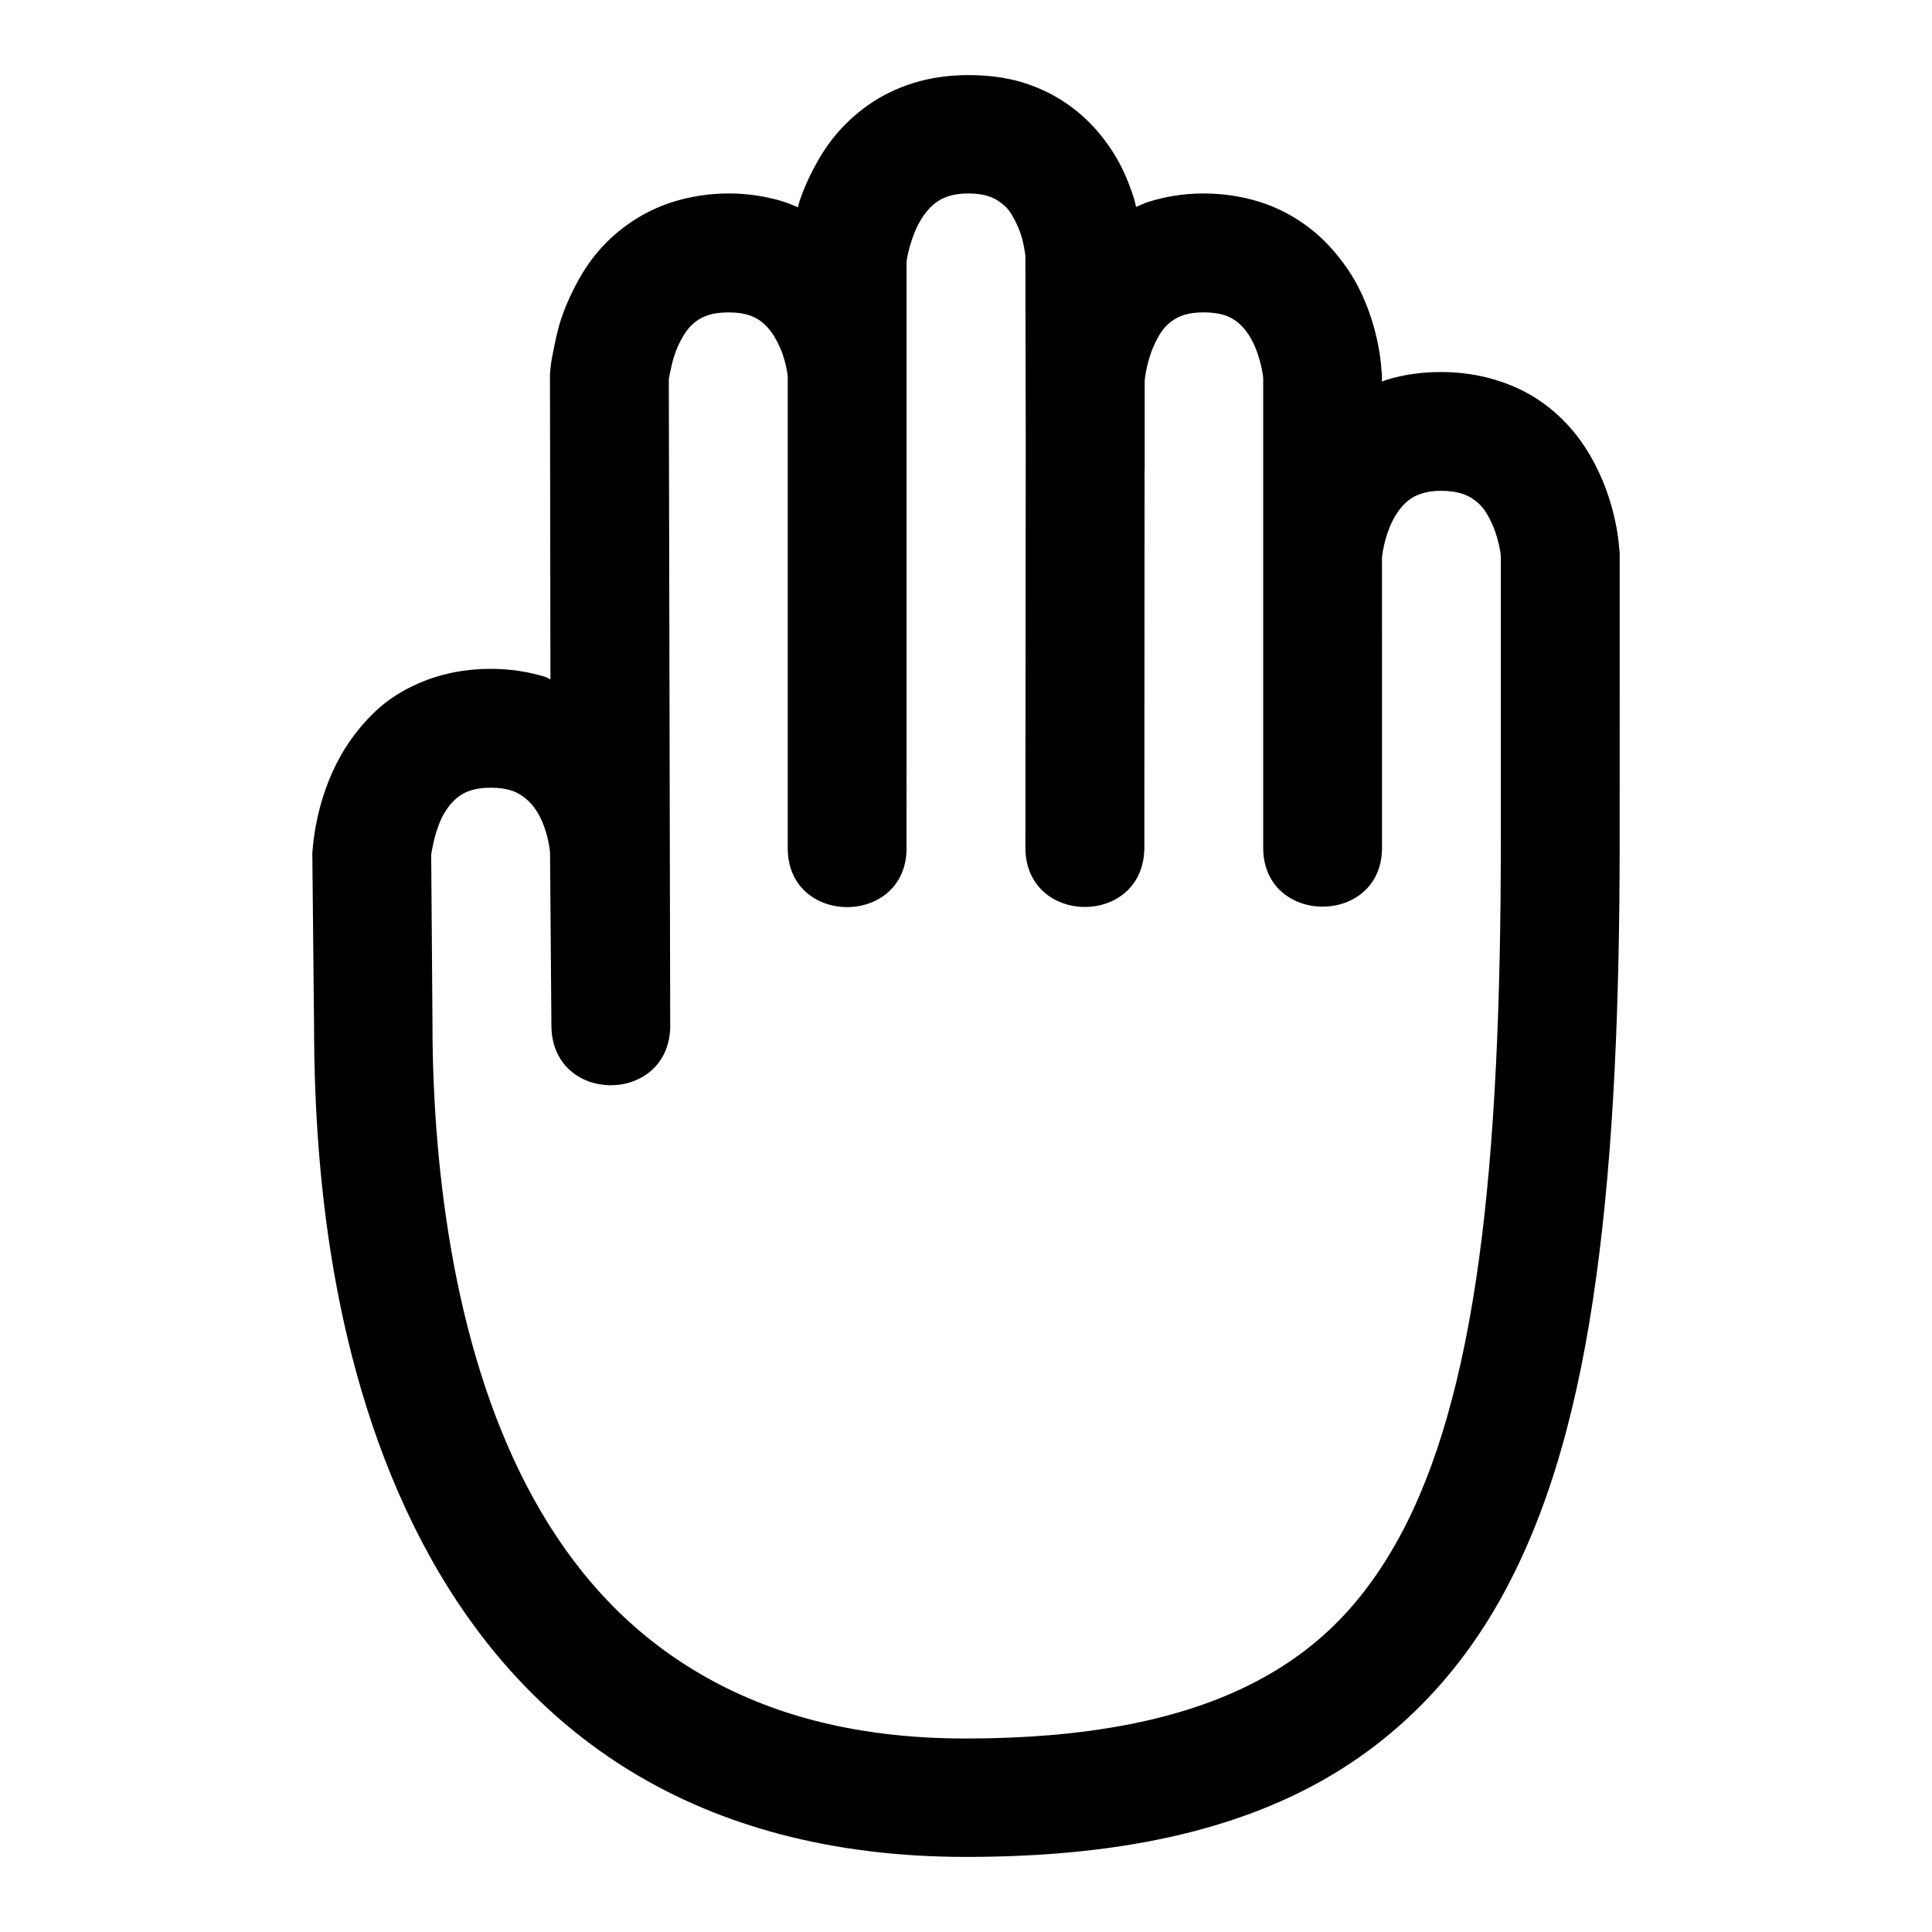 <?xml version="1.0" encoding="UTF-8"?>
<!-- Uploaded to: SVG Repo, www.svgrepo.com, Generator: SVG Repo Mixer Tools -->
<svg fill="#000000" width="800px" height="800px" version="1.1" viewBox="144 144 512 512" xmlns="http://www.w3.org/2000/svg">
 <path d="m400.64 163.9c-5.16 0-10.062 0.703-14.543 2.09-4.484 1.387-8.488 3.379-11.961 5.812-3.477 2.434-6.434 5.262-8.824 8.148s-4.172 5.828-5.688 8.703c-1.516 2.871-2.707 5.676-3.598 8.242-0.258 0.746-0.367 1.32-0.586 2.031-1.305-0.551-2.586-1.117-3.969-1.539-4.457-1.355-9.27-2.121-14.395-2.121-5.16 0-10.184 0.816-14.668 2.215-4.481 1.395-8.496 3.473-11.961 5.934-3.461 2.457-6.348 5.231-8.699 8.148-2.356 2.914-4.133 5.93-5.598 8.824-1.469 2.894-2.633 5.664-3.477 8.242-0.84 2.574-1.332 4.945-1.75 6.981-0.422 2.031-0.77 3.734-0.926 5.012-0.152 1.277-0.246 2.43-0.246 2.43-0.008 0.309-0.008 0.613 0 0.922l0.121 80.074c-0.512-0.176-0.859-0.516-1.383-0.676-4.457-1.355-9.301-2.121-14.422-2.121-5.16 0-10.031 0.727-14.516 2.121-4.484 1.398-8.652 3.445-12.117 5.902-3.461 2.457-6.227 5.356-8.578 8.273-2.356 2.914-4.223 5.934-5.688 8.824-1.469 2.894-2.539 5.664-3.383 8.242s-1.426 4.949-1.844 6.981c-0.422 2.031-0.676 3.734-0.832 5.012-0.156 1.277-0.246 2.43-0.246 2.43-0.043 0.348-0.074 0.695-0.094 1.047l0.461 45.785c0.02 21.25 1.457 45.156 6.027 69.371 4.578 24.258 12.277 48.879 24.66 71.246 12.387 22.371 29.738 42.562 53.32 56.949 23.586 14.387 53.043 22.664 88.684 22.664 34.777 0 63.668-5.094 87.516-16.605 23.848-11.512 42.152-29.668 54.859-52.891 12.707-23.223 20.215-51.25 24.754-84.379 4.539-33.129 6.18-71.48 6.18-115.53l0.008-76.352c-0.031-0.309-0.074-0.617-0.121-0.922 0 0-0.469-10.922-6.394-22.324-1.488-2.852-3.324-5.84-5.695-8.703-2.367-2.863-5.269-5.629-8.73-8.027-3.465-2.398-7.508-4.332-11.961-5.688-4.457-1.355-9.301-2.09-14.422-2.09-5.16 0-10.031 0.695-14.516 2.09-0.41 0.129-0.766 0.32-1.168 0.461v-1.969c-0.031-0.32-0.074-0.637-0.121-0.953 0 0-0.344-11.012-6.273-22.418-1.484-2.848-3.445-5.742-5.812-8.609-2.371-2.863-5.242-5.625-8.703-8.023-3.461-2.398-7.418-4.43-11.871-5.781-4.457-1.355-9.391-2.121-14.516-2.121-5.16 0-10.062 0.816-14.543 2.215-1.172 0.363-2.215 0.902-3.32 1.352-0.195-0.707-0.254-1.277-0.492-2.031-0.801-2.551-1.824-5.398-3.258-8.27-1.434-2.875-3.262-5.809-5.598-8.703-2.336-2.894-5.254-5.723-8.703-8.148-3.449-2.426-7.508-4.449-11.961-5.812-4.453-1.363-9.297-1.969-14.422-1.969zm-79.027 252.21-0.371-171.3v-0.367c0.062-0.52 0.273-1.379 0.492-2.43 0.219-1.051 0.504-2.32 0.922-3.598 0.418-1.277 0.891-2.504 1.508-3.723 0.617-1.219 1.336-2.445 2.09-3.383 0.758-0.938 1.551-1.684 2.43-2.305 0.879-0.625 1.848-1.137 3.137-1.539 1.289-0.402 3.012-0.676 5.258-0.676 2.285 0 3.91 0.277 5.227 0.676 1.32 0.402 2.258 0.93 3.137 1.539 0.879 0.609 1.688 1.41 2.43 2.305 0.742 0.895 1.367 1.855 1.969 3.012 0.602 1.16 1.223 2.5 1.629 3.723 0.41 1.219 0.711 2.383 0.922 3.383 0.211 1 0.309 1.852 0.367 2.336 0.062 0.492 0 0.34 0 0.34v124.19c-0.477 21.465 31.965 21.465 31.488 0l0.004-94.672v-30.445c0.008-0.316 0.008-0.637 0-0.953v-28.934c0.074-0.527 0.223-1.371 0.461-2.43 0.242-1.059 0.598-2.309 1.047-3.598 0.449-1.289 0.977-2.606 1.629-3.844 0.652-1.238 1.414-2.418 2.215-3.383s1.625-1.781 2.551-2.43c0.93-0.648 1.934-1.219 3.258-1.629 1.324-0.41 2.981-0.707 5.227-0.707 2.281 0 3.945 0.316 5.227 0.707s2.188 0.926 3.012 1.508c0.828 0.582 1.641 1.227 2.336 2.09 0.699 0.863 1.277 1.906 1.844 3.043s1.129 2.391 1.508 3.598c0.379 1.203 0.641 2.356 0.832 3.352 0.191 0.992 0.289 1.852 0.34 2.336 0.051 0.484 0 0.34 0 0.34l0.094 48.402-0.09 107.89c-0.082 21.012 31.438 21.137 31.52 0.121l0.062-100.64c0-0.035 0.031-0.055 0.031-0.094v-23.121s0.477-5.387 2.922-10.238c0.609-1.215 1.219-2.328 1.969-3.258 0.75-0.934 1.559-1.688 2.43-2.305 0.867-0.617 1.855-1.137 3.137-1.539 1.281-0.398 2.887-0.676 5.137-0.676 2.285 0 4.035 0.277 5.352 0.676 1.316 0.402 2.258 0.93 3.137 1.539s1.688 1.41 2.43 2.305c0.742 0.895 1.367 1.855 1.969 3.012 2.41 4.637 2.922 9.777 2.922 9.777v46.25c-0.008 0.277-0.008 0.555 0 0.832v77c-0.477 21.465 31.965 21.465 31.488 0v-55.32c0.004-0.215 0.004-0.43 0-0.645l-0.008-20.488c0.035-0.348 0.508-5.172 2.891-9.871 0.617-1.219 1.363-2.324 2.121-3.258 0.758-0.938 1.551-1.684 2.43-2.305 0.879-0.625 1.848-1.105 3.137-1.508 1.289-0.402 2.856-0.707 5.106-0.707 2.285 0 4.035 0.309 5.352 0.707 1.32 0.402 2.258 0.898 3.137 1.508s1.719 1.32 2.461 2.215c0.742 0.895 1.367 1.977 1.969 3.137 2.41 4.637 2.891 9.625 2.891 9.625v75.43c0 43.309-1.59 80.41-5.812 111.22-4.219 30.812-11.113 55.23-21.156 73.586-10.043 18.355-22.77 30.887-40.898 39.637-18.129 8.75-42.262 13.59-73.922 13.59-30.797 0-53.977-7.094-72.293-18.266-18.32-11.176-31.926-26.66-42.195-45.203-10.266-18.547-17.008-40.031-21.125-61.84-4.117-21.809-5.707-43.945-5.719-63.684v-0.121l-0.34-44.832v-0.367c0.062-0.52 0.246-1.379 0.461-2.43 0.219-1.051 0.504-2.32 0.922-3.598 0.418-1.277 0.891-2.629 1.508-3.844 0.617-1.219 1.363-2.32 2.121-3.258s1.551-1.684 2.43-2.305c0.879-0.625 1.848-1.137 3.137-1.539 1.289-0.406 2.981-0.684 5.231-0.684 2.285 0 3.91 0.277 5.227 0.676 1.32 0.402 2.258 0.93 3.137 1.539 1.758 1.219 3.348 3.004 4.551 5.32 2.41 4.637 2.766 9.656 2.766 9.656l0.367 46.273c0.535 20.594 31.113 20.473 31.488-0.121z" fill-rule="evenodd"/>
</svg>